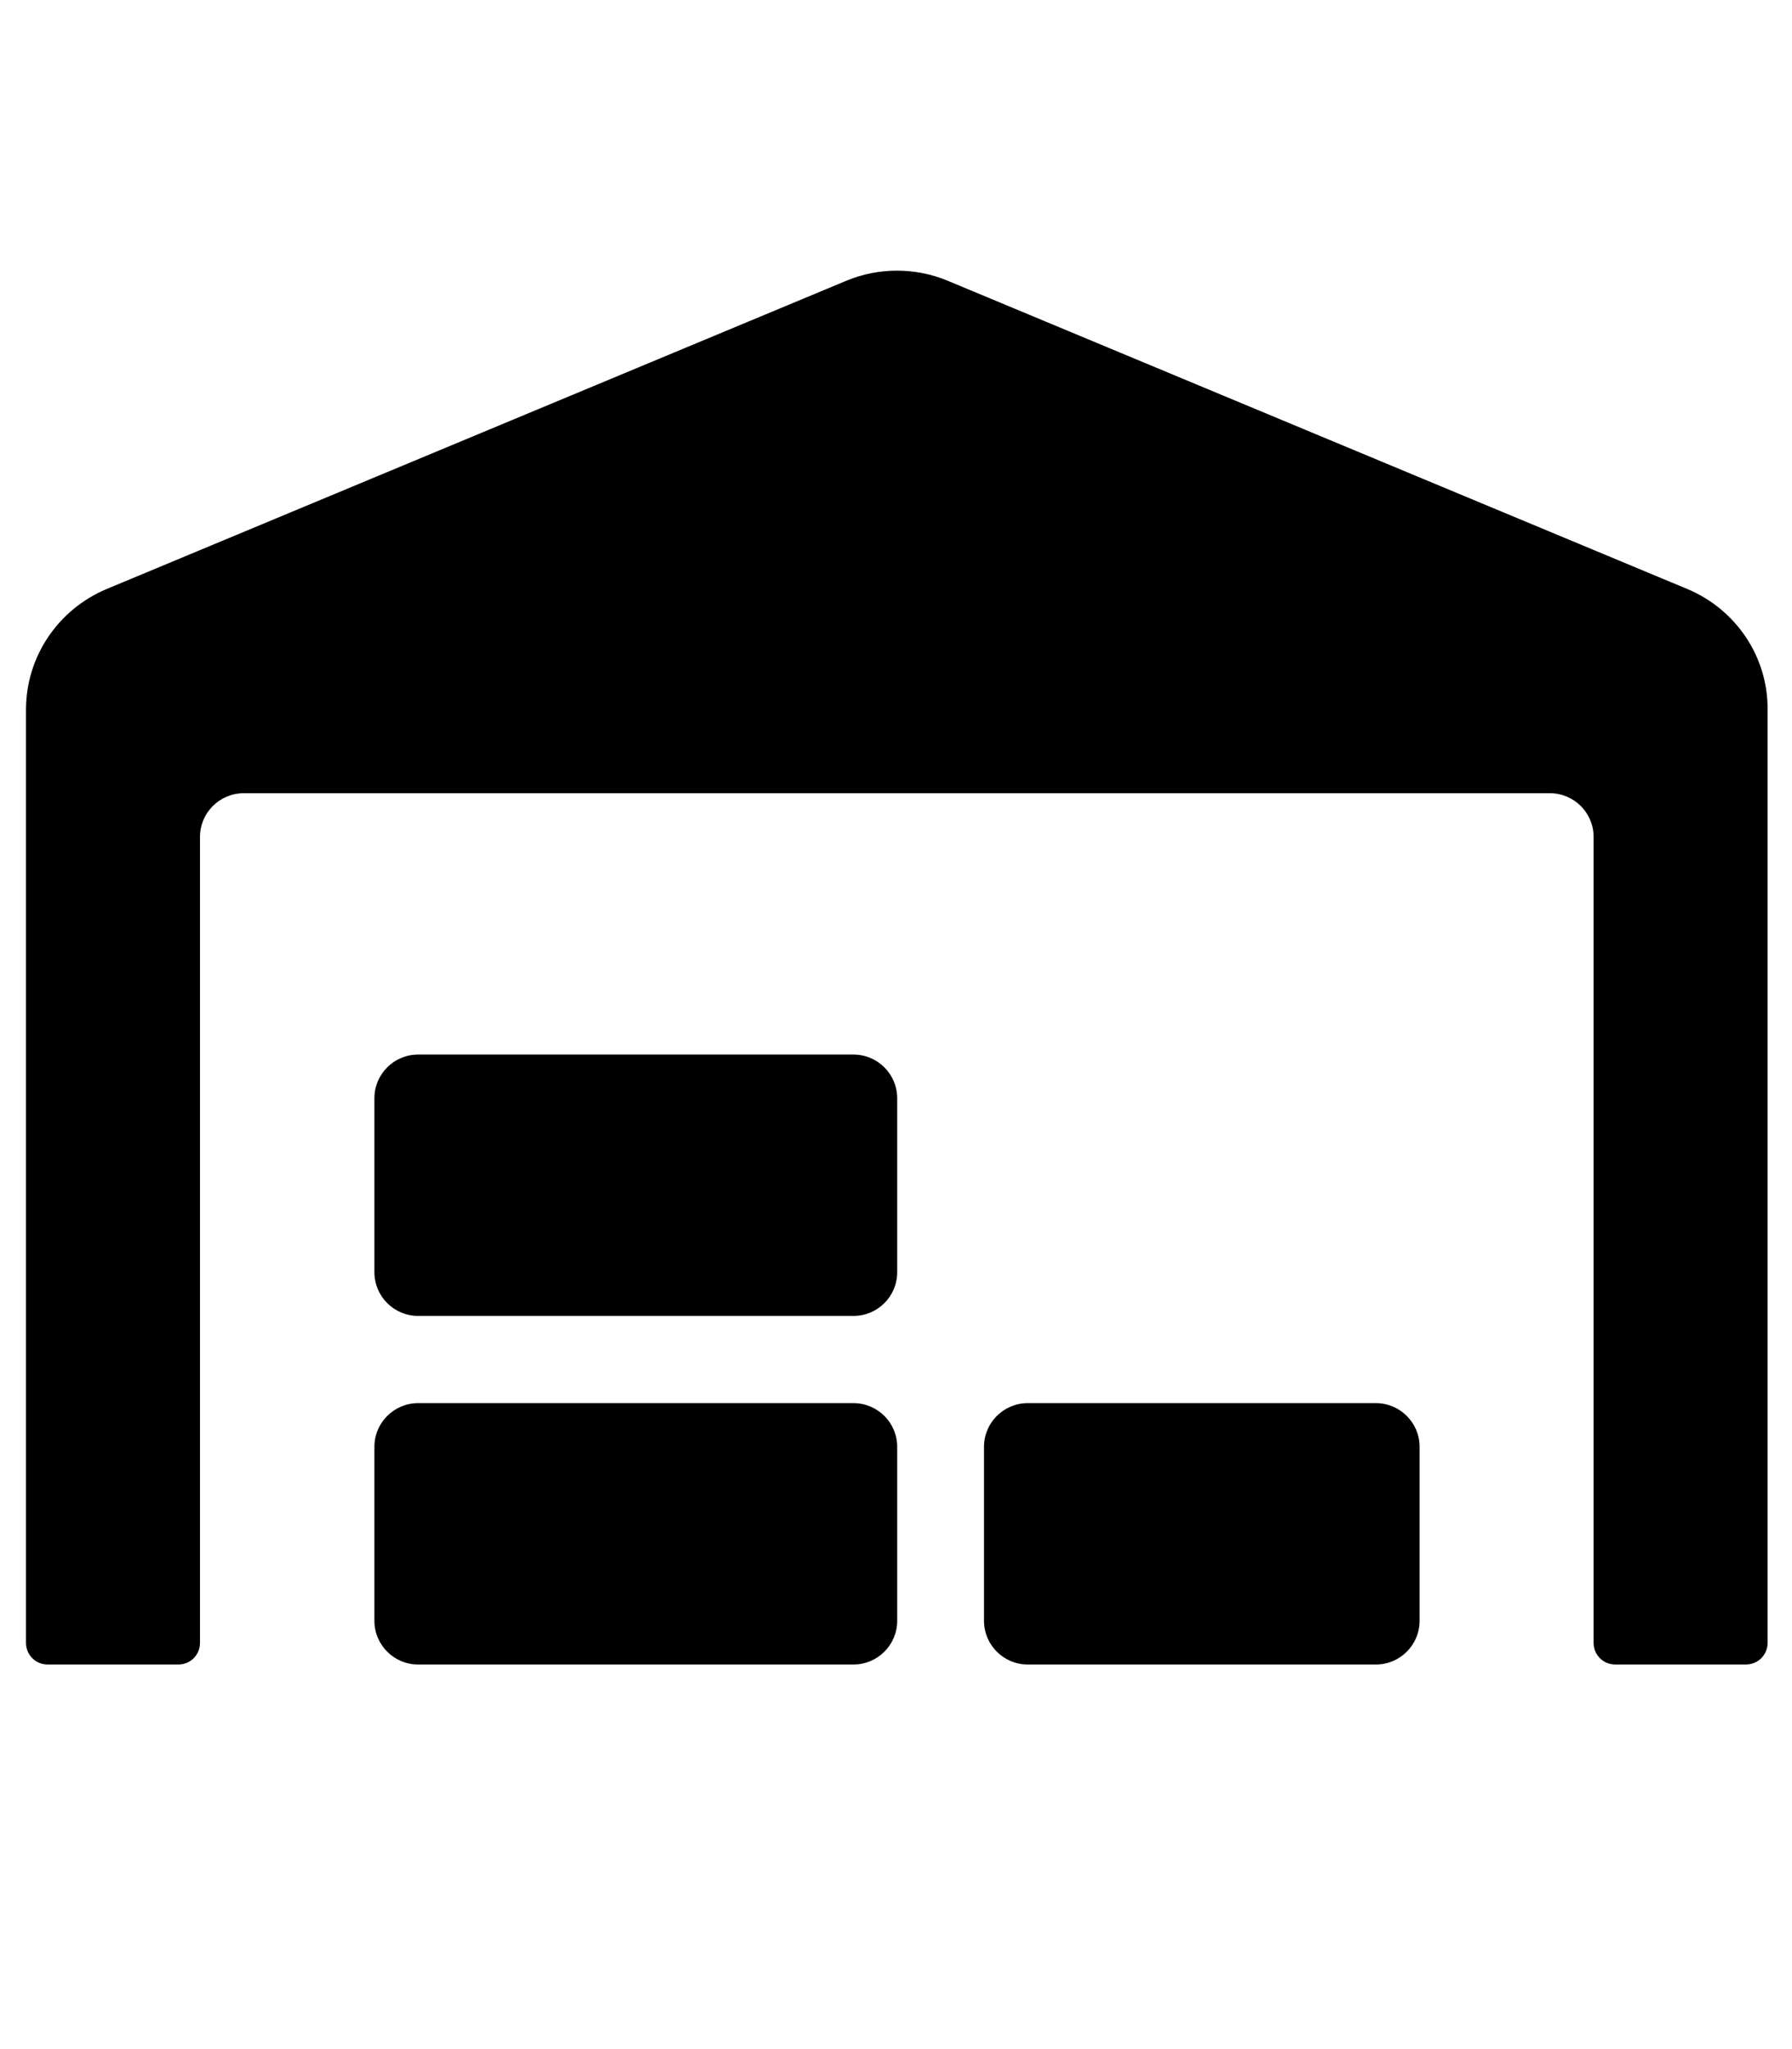 <?xml version="1.0" encoding="utf-8"?>
<!-- Generator: Adobe Illustrator 25.2.1, SVG Export Plug-In . SVG Version: 6.00 Build 0)  -->
<svg version="1.1" id="Layer_1" focusable="false" xmlns="http://www.w3.org/2000/svg" xmlns:xlink="http://www.w3.org/1999/xlink"
	 x="0px" y="0px" viewBox="0 0 448 512" style="enable-background:new 0 0 448 512;" xml:space="preserve">
<path d="M421.9,147.2L236.8,70.1c-8-3.3-17.1-3.3-25.1,0L26.6,147.2c-12.1,5.1-20.1,16.9-20.1,30.1v233.2c0,3,2.4,5.4,5.4,5.4h32.7
	c3,0,5.4-2.4,5.4-5.4V209.1c0-6,4.9-10.9,10.9-10.9h326.6c6,0,10.9,4.9,10.9,10.9v201.4c0,3,2.4,5.4,5.4,5.4h32.7
	c3,0,5.4-2.4,5.4-5.4V177.3C442,164.1,434,152.3,421.9,147.2z M213.4,350.6H104.5c-6,0-10.9,4.9-10.9,10.9V405
	c0,6,4.9,10.9,10.9,10.9h108.9c6,0,10.9-4.9,10.9-10.9v-43.5C224.3,355.5,219.4,350.6,213.4,350.6z M344,350.6h-87.1
	c-6,0-10.9,4.9-10.9,10.9V405c0,6,4.9,10.9,10.9,10.9H344c6,0,10.9-4.9,10.9-10.9v-43.5C354.9,355.5,350,350.6,344,350.6z
	 M213.4,263.5H104.5c-6,0-10.9,4.9-10.9,10.9v43.5c0,6,4.9,10.9,10.9,10.9h108.9c6,0,10.9-4.9,10.9-10.9v-43.5
	C224.3,268.4,219.4,263.5,213.4,263.5z"/>
</svg>
